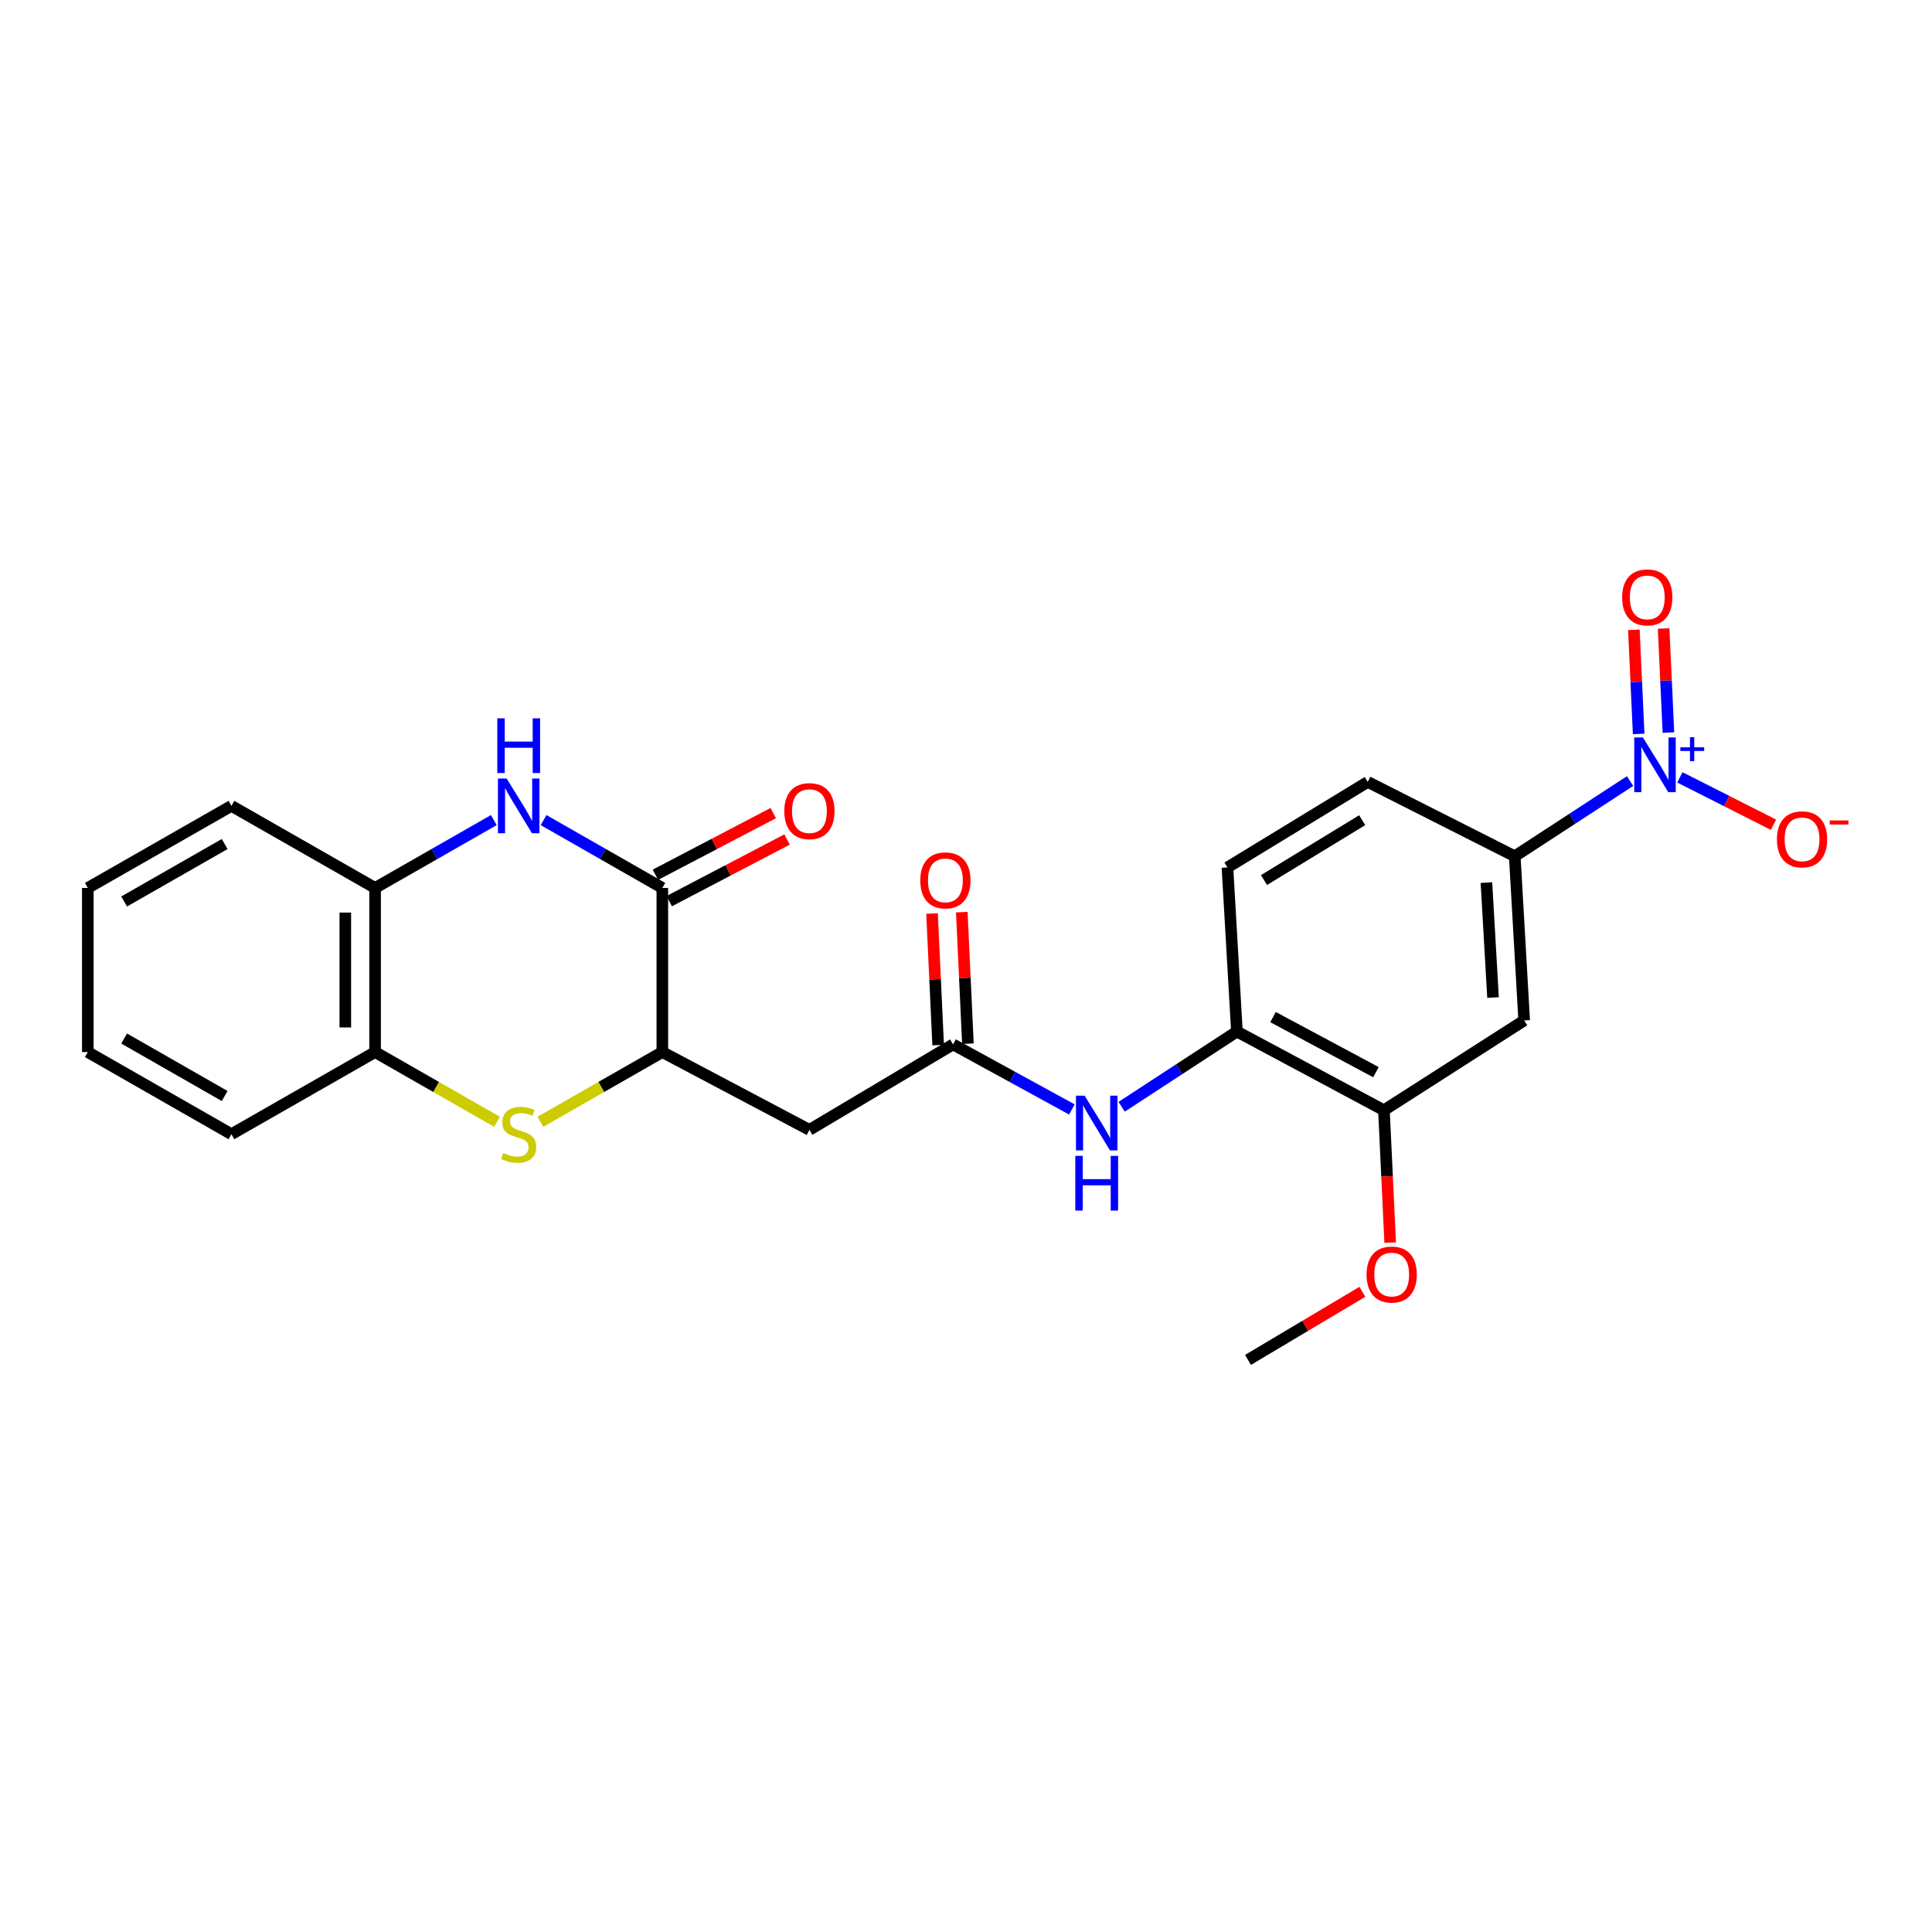 <?xml version='1.0' encoding='iso-8859-1'?>
<svg version='1.1' baseProfile='full'
              xmlns='http://www.w3.org/2000/svg'
                      xmlns:rdkit='http://www.rdkit.org/xml'
                      xmlns:xlink='http://www.w3.org/1999/xlink'
                  xml:space='preserve'
width='1000px' height='1000px' viewBox='0 0 1000 1000'>
<!-- END OF HEADER -->
<rect style='opacity:1.0;fill:#FFFFFF;stroke:none' width='1000' height='1000' x='0' y='0'> </rect>
<path class='bond-6' d='M 843.719,404.274 L 813.876,423.74' style='fill:none;fill-rule:evenodd;stroke:#0000FF;stroke-width:6px;stroke-linecap:butt;stroke-linejoin:miter;stroke-opacity:1' />
<path class='bond-6' d='M 813.876,423.74 L 784.033,443.206' style='fill:none;fill-rule:evenodd;stroke:#000000;stroke-width:6px;stroke-linecap:butt;stroke-linejoin:miter;stroke-opacity:1' />
<path class='bond-13' d='M 869.498,402.367 L 893.729,414.626' style='fill:none;fill-rule:evenodd;stroke:#0000FF;stroke-width:6px;stroke-linecap:butt;stroke-linejoin:miter;stroke-opacity:1' />
<path class='bond-13' d='M 893.729,414.626 L 917.96,426.884' style='fill:none;fill-rule:evenodd;stroke:#FF0000;stroke-width:6px;stroke-linecap:butt;stroke-linejoin:miter;stroke-opacity:1' />
<path class='bond-14' d='M 863.574,379.169 L 862.331,352.232' style='fill:none;fill-rule:evenodd;stroke:#0000FF;stroke-width:6px;stroke-linecap:butt;stroke-linejoin:miter;stroke-opacity:1' />
<path class='bond-14' d='M 862.331,352.232 L 861.089,325.295' style='fill:none;fill-rule:evenodd;stroke:#FF0000;stroke-width:6px;stroke-linecap:butt;stroke-linejoin:miter;stroke-opacity:1' />
<path class='bond-14' d='M 848.172,379.88 L 846.93,352.942' style='fill:none;fill-rule:evenodd;stroke:#0000FF;stroke-width:6px;stroke-linecap:butt;stroke-linejoin:miter;stroke-opacity:1' />
<path class='bond-14' d='M 846.93,352.942 L 845.687,326.005' style='fill:none;fill-rule:evenodd;stroke:#FF0000;stroke-width:6px;stroke-linecap:butt;stroke-linejoin:miter;stroke-opacity:1' />
<path class='bond-0' d='M 281.358,424.476 L 312.088,442.038' style='fill:none;fill-rule:evenodd;stroke:#0000FF;stroke-width:6px;stroke-linecap:butt;stroke-linejoin:miter;stroke-opacity:1' />
<path class='bond-0' d='M 312.088,442.038 L 342.818,459.6' style='fill:none;fill-rule:evenodd;stroke:#000000;stroke-width:6px;stroke-linecap:butt;stroke-linejoin:miter;stroke-opacity:1' />
<path class='bond-26' d='M 255.597,424.477 L 224.875,442.039' style='fill:none;fill-rule:evenodd;stroke:#0000FF;stroke-width:6px;stroke-linecap:butt;stroke-linejoin:miter;stroke-opacity:1' />
<path class='bond-26' d='M 224.875,442.039 L 194.153,459.6' style='fill:none;fill-rule:evenodd;stroke:#000000;stroke-width:6px;stroke-linecap:butt;stroke-linejoin:miter;stroke-opacity:1' />
<path class='bond-1' d='M 342.818,459.6 L 342.818,544.545' style='fill:none;fill-rule:evenodd;stroke:#000000;stroke-width:6px;stroke-linecap:butt;stroke-linejoin:miter;stroke-opacity:1' />
<path class='bond-15' d='M 346.392,466.431 L 376.888,450.474' style='fill:none;fill-rule:evenodd;stroke:#000000;stroke-width:6px;stroke-linecap:butt;stroke-linejoin:miter;stroke-opacity:1' />
<path class='bond-15' d='M 376.888,450.474 L 407.383,434.518' style='fill:none;fill-rule:evenodd;stroke:#FF0000;stroke-width:6px;stroke-linecap:butt;stroke-linejoin:miter;stroke-opacity:1' />
<path class='bond-15' d='M 339.244,452.77 L 369.74,436.813' style='fill:none;fill-rule:evenodd;stroke:#000000;stroke-width:6px;stroke-linecap:butt;stroke-linejoin:miter;stroke-opacity:1' />
<path class='bond-15' d='M 369.74,436.813 L 400.236,420.857' style='fill:none;fill-rule:evenodd;stroke:#FF0000;stroke-width:6px;stroke-linecap:butt;stroke-linejoin:miter;stroke-opacity:1' />
<path class='bond-2' d='M 279.698,580.64 L 311.258,562.593' style='fill:none;fill-rule:evenodd;stroke:#CCCC00;stroke-width:6px;stroke-linecap:butt;stroke-linejoin:miter;stroke-opacity:1' />
<path class='bond-2' d='M 311.258,562.593 L 342.818,544.545' style='fill:none;fill-rule:evenodd;stroke:#000000;stroke-width:6px;stroke-linecap:butt;stroke-linejoin:miter;stroke-opacity:1' />
<path class='bond-9' d='M 257.257,580.639 L 225.705,562.592' style='fill:none;fill-rule:evenodd;stroke:#CCCC00;stroke-width:6px;stroke-linecap:butt;stroke-linejoin:miter;stroke-opacity:1' />
<path class='bond-9' d='M 225.705,562.592 L 194.153,544.545' style='fill:none;fill-rule:evenodd;stroke:#000000;stroke-width:6px;stroke-linecap:butt;stroke-linejoin:miter;stroke-opacity:1' />
<path class='bond-3' d='M 342.818,544.545 L 418.958,584.821' style='fill:none;fill-rule:evenodd;stroke:#000000;stroke-width:6px;stroke-linecap:butt;stroke-linejoin:miter;stroke-opacity:1' />
<path class='bond-4' d='M 418.958,584.821 L 493.29,540.579' style='fill:none;fill-rule:evenodd;stroke:#000000;stroke-width:6px;stroke-linecap:butt;stroke-linejoin:miter;stroke-opacity:1' />
<path class='bond-5' d='M 493.29,540.579 L 524.044,557.412' style='fill:none;fill-rule:evenodd;stroke:#000000;stroke-width:6px;stroke-linecap:butt;stroke-linejoin:miter;stroke-opacity:1' />
<path class='bond-5' d='M 524.044,557.412 L 554.797,574.245' style='fill:none;fill-rule:evenodd;stroke:#0000FF;stroke-width:6px;stroke-linecap:butt;stroke-linejoin:miter;stroke-opacity:1' />
<path class='bond-16' d='M 500.991,540.221 L 499.405,506.175' style='fill:none;fill-rule:evenodd;stroke:#000000;stroke-width:6px;stroke-linecap:butt;stroke-linejoin:miter;stroke-opacity:1' />
<path class='bond-16' d='M 499.405,506.175 L 497.82,472.128' style='fill:none;fill-rule:evenodd;stroke:#FF0000;stroke-width:6px;stroke-linecap:butt;stroke-linejoin:miter;stroke-opacity:1' />
<path class='bond-16' d='M 485.589,540.938 L 484.004,506.892' style='fill:none;fill-rule:evenodd;stroke:#000000;stroke-width:6px;stroke-linecap:butt;stroke-linejoin:miter;stroke-opacity:1' />
<path class='bond-16' d='M 484.004,506.892 L 482.419,472.845' style='fill:none;fill-rule:evenodd;stroke:#FF0000;stroke-width:6px;stroke-linecap:butt;stroke-linejoin:miter;stroke-opacity:1' />
<path class='bond-7' d='M 784.033,443.206 L 788.915,528.185' style='fill:none;fill-rule:evenodd;stroke:#000000;stroke-width:6px;stroke-linecap:butt;stroke-linejoin:miter;stroke-opacity:1' />
<path class='bond-7' d='M 769.372,456.837 L 772.79,516.322' style='fill:none;fill-rule:evenodd;stroke:#000000;stroke-width:6px;stroke-linecap:butt;stroke-linejoin:miter;stroke-opacity:1' />
<path class='bond-17' d='M 784.033,443.206 L 707.936,404.72' style='fill:none;fill-rule:evenodd;stroke:#000000;stroke-width:6px;stroke-linecap:butt;stroke-linejoin:miter;stroke-opacity:1' />
<path class='bond-12' d='M 788.915,528.185 L 716.321,574.662' style='fill:none;fill-rule:evenodd;stroke:#000000;stroke-width:6px;stroke-linecap:butt;stroke-linejoin:miter;stroke-opacity:1' />
<path class='bond-8' d='M 194.153,459.6 L 194.153,544.545' style='fill:none;fill-rule:evenodd;stroke:#000000;stroke-width:6px;stroke-linecap:butt;stroke-linejoin:miter;stroke-opacity:1' />
<path class='bond-8' d='M 178.735,472.342 L 178.735,531.804' style='fill:none;fill-rule:evenodd;stroke:#000000;stroke-width:6px;stroke-linecap:butt;stroke-linejoin:miter;stroke-opacity:1' />
<path class='bond-20' d='M 194.153,459.6 L 119.787,417.115' style='fill:none;fill-rule:evenodd;stroke:#000000;stroke-width:6px;stroke-linecap:butt;stroke-linejoin:miter;stroke-opacity:1' />
<path class='bond-21' d='M 194.153,544.545 L 119.787,587.056' style='fill:none;fill-rule:evenodd;stroke:#000000;stroke-width:6px;stroke-linecap:butt;stroke-linejoin:miter;stroke-opacity:1' />
<path class='bond-10' d='M 580.563,572.86 L 610.394,553.392' style='fill:none;fill-rule:evenodd;stroke:#0000FF;stroke-width:6px;stroke-linecap:butt;stroke-linejoin:miter;stroke-opacity:1' />
<path class='bond-10' d='M 610.394,553.392 L 640.225,533.924' style='fill:none;fill-rule:evenodd;stroke:#000000;stroke-width:6px;stroke-linecap:butt;stroke-linejoin:miter;stroke-opacity:1' />
<path class='bond-11' d='M 640.225,533.924 L 635.325,448.987' style='fill:none;fill-rule:evenodd;stroke:#000000;stroke-width:6px;stroke-linecap:butt;stroke-linejoin:miter;stroke-opacity:1' />
<path class='bond-25' d='M 640.225,533.924 L 716.321,574.662' style='fill:none;fill-rule:evenodd;stroke:#000000;stroke-width:6px;stroke-linecap:butt;stroke-linejoin:miter;stroke-opacity:1' />
<path class='bond-25' d='M 658.916,526.442 L 712.184,554.958' style='fill:none;fill-rule:evenodd;stroke:#000000;stroke-width:6px;stroke-linecap:butt;stroke-linejoin:miter;stroke-opacity:1' />
<path class='bond-19' d='M 716.321,574.662 L 717.938,608.916' style='fill:none;fill-rule:evenodd;stroke:#000000;stroke-width:6px;stroke-linecap:butt;stroke-linejoin:miter;stroke-opacity:1' />
<path class='bond-19' d='M 717.938,608.916 L 719.554,643.169' style='fill:none;fill-rule:evenodd;stroke:#FF0000;stroke-width:6px;stroke-linecap:butt;stroke-linejoin:miter;stroke-opacity:1' />
<path class='bond-18' d='M 707.936,404.72 L 635.325,448.987' style='fill:none;fill-rule:evenodd;stroke:#000000;stroke-width:6px;stroke-linecap:butt;stroke-linejoin:miter;stroke-opacity:1' />
<path class='bond-18' d='M 705.07,424.525 L 654.242,455.512' style='fill:none;fill-rule:evenodd;stroke:#000000;stroke-width:6px;stroke-linecap:butt;stroke-linejoin:miter;stroke-opacity:1' />
<path class='bond-22' d='M 705.167,668.642 L 675.565,686.262' style='fill:none;fill-rule:evenodd;stroke:#FF0000;stroke-width:6px;stroke-linecap:butt;stroke-linejoin:miter;stroke-opacity:1' />
<path class='bond-22' d='M 675.565,686.262 L 645.964,703.883' style='fill:none;fill-rule:evenodd;stroke:#000000;stroke-width:6px;stroke-linecap:butt;stroke-linejoin:miter;stroke-opacity:1' />
<path class='bond-27' d='M 119.787,417.115 L 45.455,459.6' style='fill:none;fill-rule:evenodd;stroke:#000000;stroke-width:6px;stroke-linecap:butt;stroke-linejoin:miter;stroke-opacity:1' />
<path class='bond-27' d='M 116.288,436.873 L 64.255,466.613' style='fill:none;fill-rule:evenodd;stroke:#000000;stroke-width:6px;stroke-linecap:butt;stroke-linejoin:miter;stroke-opacity:1' />
<path class='bond-24' d='M 119.787,587.056 L 45.455,544.545' style='fill:none;fill-rule:evenodd;stroke:#000000;stroke-width:6px;stroke-linecap:butt;stroke-linejoin:miter;stroke-opacity:1' />
<path class='bond-24' d='M 116.291,567.296 L 64.259,537.538' style='fill:none;fill-rule:evenodd;stroke:#000000;stroke-width:6px;stroke-linecap:butt;stroke-linejoin:miter;stroke-opacity:1' />
<path class='bond-23' d='M 45.455,459.6 L 45.455,544.545' style='fill:none;fill-rule:evenodd;stroke:#000000;stroke-width:6px;stroke-linecap:butt;stroke-linejoin:miter;stroke-opacity:1' />
<path  class='atom-0' d='M 850.366 381.695
L 859.646 396.695
Q 860.566 398.175, 862.046 400.855
Q 863.526 403.535, 863.606 403.695
L 863.606 381.695
L 867.366 381.695
L 867.366 410.015
L 863.486 410.015
L 853.526 393.615
Q 852.366 391.695, 851.126 389.495
Q 849.926 387.295, 849.566 386.615
L 849.566 410.015
L 845.886 410.015
L 845.886 381.695
L 850.366 381.695
' fill='#0000FF'/>
<path  class='atom-0' d='M 869.742 386.8
L 874.732 386.8
L 874.732 381.546
L 876.949 381.546
L 876.949 386.8
L 882.071 386.8
L 882.071 388.701
L 876.949 388.701
L 876.949 393.981
L 874.732 393.981
L 874.732 388.701
L 869.742 388.701
L 869.742 386.8
' fill='#0000FF'/>
<path  class='atom-1' d='M 262.217 402.955
L 271.497 417.955
Q 272.417 419.435, 273.897 422.115
Q 275.377 424.795, 275.457 424.955
L 275.457 402.955
L 279.217 402.955
L 279.217 431.275
L 275.337 431.275
L 265.377 414.875
Q 264.217 412.955, 262.977 410.755
Q 261.777 408.555, 261.417 407.875
L 261.417 431.275
L 257.737 431.275
L 257.737 402.955
L 262.217 402.955
' fill='#0000FF'/>
<path  class='atom-1' d='M 257.397 371.803
L 261.237 371.803
L 261.237 383.843
L 275.717 383.843
L 275.717 371.803
L 279.557 371.803
L 279.557 400.123
L 275.717 400.123
L 275.717 387.043
L 261.237 387.043
L 261.237 400.123
L 257.397 400.123
L 257.397 371.803
' fill='#0000FF'/>
<path  class='atom-3' d='M 260.477 596.776
Q 260.797 596.896, 262.117 597.456
Q 263.437 598.016, 264.877 598.376
Q 266.357 598.696, 267.797 598.696
Q 270.477 598.696, 272.037 597.416
Q 273.597 596.096, 273.597 593.816
Q 273.597 592.256, 272.797 591.296
Q 272.037 590.336, 270.837 589.816
Q 269.637 589.296, 267.637 588.696
Q 265.117 587.936, 263.597 587.216
Q 262.117 586.496, 261.037 584.976
Q 259.997 583.456, 259.997 580.896
Q 259.997 577.336, 262.397 575.136
Q 264.837 572.936, 269.637 572.936
Q 272.917 572.936, 276.637 574.496
L 275.717 577.576
Q 272.317 576.176, 269.757 576.176
Q 266.997 576.176, 265.477 577.336
Q 263.957 578.456, 263.997 580.416
Q 263.997 581.936, 264.757 582.856
Q 265.557 583.776, 266.677 584.296
Q 267.837 584.816, 269.757 585.416
Q 272.317 586.216, 273.837 587.016
Q 275.357 587.816, 276.437 589.456
Q 277.557 591.056, 277.557 593.816
Q 277.557 597.736, 274.917 599.856
Q 272.317 601.936, 267.957 601.936
Q 265.437 601.936, 263.517 601.376
Q 261.637 600.856, 259.397 599.936
L 260.477 596.776
' fill='#CCCC00'/>
<path  class='atom-11' d='M 561.397 567.123
L 570.677 582.123
Q 571.597 583.603, 573.077 586.283
Q 574.557 588.963, 574.637 589.123
L 574.637 567.123
L 578.397 567.123
L 578.397 595.443
L 574.517 595.443
L 564.557 579.043
Q 563.397 577.123, 562.157 574.923
Q 560.957 572.723, 560.597 572.043
L 560.597 595.443
L 556.917 595.443
L 556.917 567.123
L 561.397 567.123
' fill='#0000FF'/>
<path  class='atom-11' d='M 556.577 598.275
L 560.417 598.275
L 560.417 610.315
L 574.897 610.315
L 574.897 598.275
L 578.737 598.275
L 578.737 626.595
L 574.897 626.595
L 574.897 613.515
L 560.417 613.515
L 560.417 626.595
L 556.577 626.595
L 556.577 598.275
' fill='#0000FF'/>
<path  class='atom-14' d='M 919.732 434.437
Q 919.732 427.637, 923.092 423.837
Q 926.452 420.037, 932.732 420.037
Q 939.012 420.037, 942.372 423.837
Q 945.732 427.637, 945.732 434.437
Q 945.732 441.317, 942.332 445.237
Q 938.932 449.117, 932.732 449.117
Q 926.492 449.117, 923.092 445.237
Q 919.732 441.357, 919.732 434.437
M 932.732 445.917
Q 937.052 445.917, 939.372 443.037
Q 941.732 440.117, 941.732 434.437
Q 941.732 428.877, 939.372 426.077
Q 937.052 423.237, 932.732 423.237
Q 928.412 423.237, 926.052 426.037
Q 923.732 428.837, 923.732 434.437
Q 923.732 440.157, 926.052 443.037
Q 928.412 445.917, 932.732 445.917
' fill='#FF0000'/>
<path  class='atom-14' d='M 947.052 424.66
L 956.74 424.66
L 956.74 426.772
L 947.052 426.772
L 947.052 424.66
' fill='#FF0000'/>
<path  class='atom-15' d='M 839.626 309.208
Q 839.626 302.408, 842.986 298.608
Q 846.346 294.808, 852.626 294.808
Q 858.906 294.808, 862.266 298.608
Q 865.626 302.408, 865.626 309.208
Q 865.626 316.088, 862.226 320.008
Q 858.826 323.888, 852.626 323.888
Q 846.386 323.888, 842.986 320.008
Q 839.626 316.128, 839.626 309.208
M 852.626 320.688
Q 856.946 320.688, 859.266 317.808
Q 861.626 314.888, 861.626 309.208
Q 861.626 303.648, 859.266 300.848
Q 856.946 298.008, 852.626 298.008
Q 848.306 298.008, 845.946 300.808
Q 843.626 303.608, 843.626 309.208
Q 843.626 314.928, 845.946 317.808
Q 848.306 320.688, 852.626 320.688
' fill='#FF0000'/>
<path  class='atom-16' d='M 405.958 419.842
Q 405.958 413.042, 409.318 409.242
Q 412.678 405.442, 418.958 405.442
Q 425.238 405.442, 428.598 409.242
Q 431.958 413.042, 431.958 419.842
Q 431.958 426.722, 428.558 430.642
Q 425.158 434.522, 418.958 434.522
Q 412.718 434.522, 409.318 430.642
Q 405.958 426.762, 405.958 419.842
M 418.958 431.322
Q 423.278 431.322, 425.598 428.442
Q 427.958 425.522, 427.958 419.842
Q 427.958 414.282, 425.598 411.482
Q 423.278 408.642, 418.958 408.642
Q 414.638 408.642, 412.278 411.442
Q 409.958 414.242, 409.958 419.842
Q 409.958 425.562, 412.278 428.442
Q 414.638 431.322, 418.958 431.322
' fill='#FF0000'/>
<path  class='atom-17' d='M 476.333 455.68
Q 476.333 448.88, 479.693 445.08
Q 483.053 441.28, 489.333 441.28
Q 495.613 441.28, 498.973 445.08
Q 502.333 448.88, 502.333 455.68
Q 502.333 462.56, 498.933 466.48
Q 495.533 470.36, 489.333 470.36
Q 483.093 470.36, 479.693 466.48
Q 476.333 462.6, 476.333 455.68
M 489.333 467.16
Q 493.653 467.16, 495.973 464.28
Q 498.333 461.36, 498.333 455.68
Q 498.333 450.12, 495.973 447.32
Q 493.653 444.48, 489.333 444.48
Q 485.013 444.48, 482.653 447.28
Q 480.333 450.08, 480.333 455.68
Q 480.333 461.4, 482.653 464.28
Q 485.013 467.16, 489.333 467.16
' fill='#FF0000'/>
<path  class='atom-20' d='M 707.33 659.696
Q 707.33 652.896, 710.69 649.096
Q 714.05 645.296, 720.33 645.296
Q 726.61 645.296, 729.97 649.096
Q 733.33 652.896, 733.33 659.696
Q 733.33 666.576, 729.93 670.496
Q 726.53 674.376, 720.33 674.376
Q 714.09 674.376, 710.69 670.496
Q 707.33 666.616, 707.33 659.696
M 720.33 671.176
Q 724.65 671.176, 726.97 668.296
Q 729.33 665.376, 729.33 659.696
Q 729.33 654.136, 726.97 651.336
Q 724.65 648.496, 720.33 648.496
Q 716.01 648.496, 713.65 651.296
Q 711.33 654.096, 711.33 659.696
Q 711.33 665.416, 713.65 668.296
Q 716.01 671.176, 720.33 671.176
' fill='#FF0000'/>
</svg>
